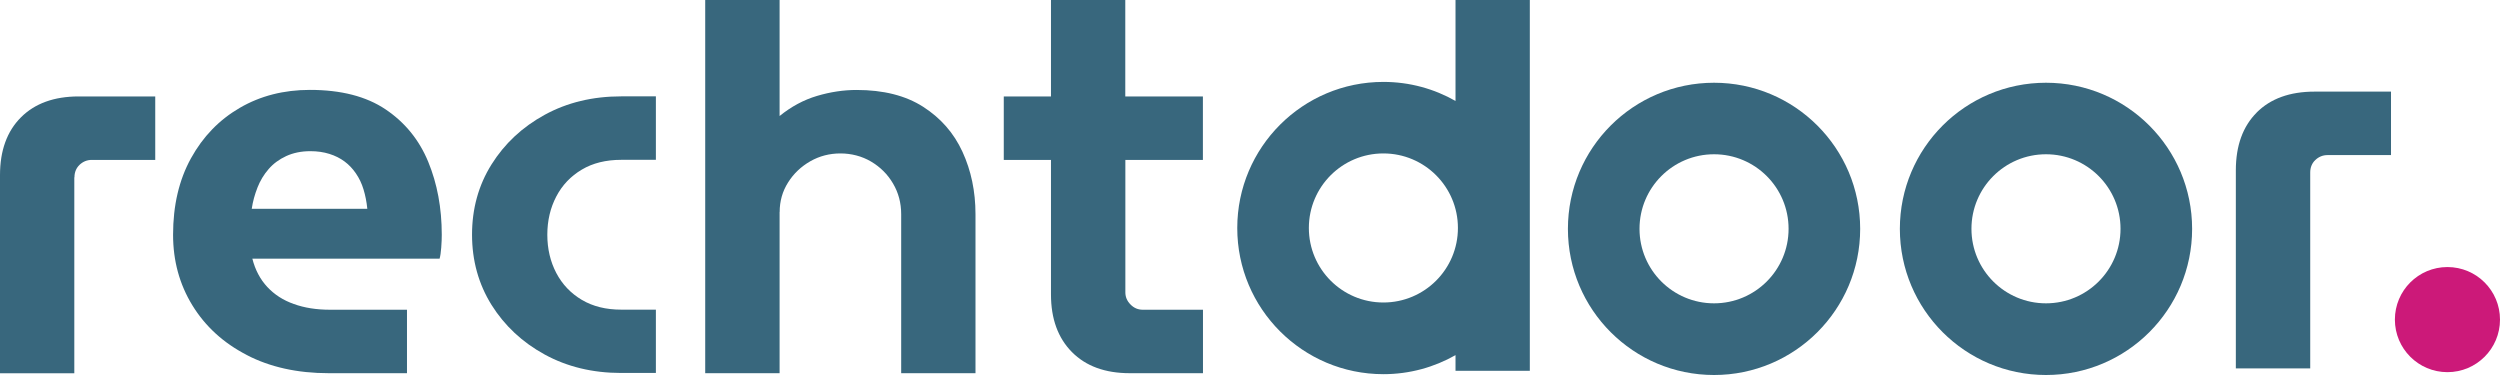 <svg width="880" height="132" viewBox="0 0 880 132" fill="none" xmlns="http://www.w3.org/2000/svg">
<path d="M26.209 62.407C26.209 60.632 26.819 59.174 28.011 58.008C29.23 56.868 30.661 56.285 32.304 56.285H54.645V33.945H27.72C19.054 33.945 12.27 36.41 7.367 41.312C2.465 46.215 0 52.999 0 61.665V131.388H26.156V62.434L26.209 62.407Z" fill="#38677D"/>
<path d="M86.813 124.952C95.028 129.218 104.675 131.365 115.752 131.365H143.26V109.025H116.123C111.406 109.025 107.166 108.362 103.429 107.011C99.666 105.686 96.565 103.671 94.074 100.995C91.583 98.318 89.834 95.006 88.827 91.057H154.734C154.999 90.156 155.185 88.858 155.317 87.135C155.45 85.412 155.503 83.928 155.503 82.656C155.503 73.222 153.913 64.662 150.733 56.951C147.553 49.239 142.544 43.091 135.733 38.506C128.923 33.922 120.045 31.643 109.074 31.643C99.904 31.643 91.689 33.736 84.428 37.95C77.167 42.163 71.443 48.073 67.229 55.705C63.015 63.337 60.922 72.321 60.922 82.63C60.922 91.799 63.174 100.067 67.706 107.461C72.238 114.855 78.598 120.685 86.813 124.925V124.952ZM90.629 66.014C91.583 63.602 92.882 61.429 94.551 59.521C96.194 57.613 98.288 56.076 100.752 54.937C103.243 53.797 106.053 53.214 109.259 53.214C111.671 53.214 113.897 53.532 115.937 54.168C117.978 54.804 119.753 55.705 121.29 56.845C122.828 57.984 124.153 59.389 125.292 61.058C126.432 62.728 127.333 64.583 127.969 66.703C128.605 68.797 129.055 71.076 129.294 73.487H88.615C88.986 70.943 89.675 68.452 90.629 66.04V66.014Z" fill="#38677D"/>
<path d="M230.871 108.996H218.654C213.301 108.996 208.69 107.857 204.794 105.551C200.925 103.246 197.931 100.119 195.811 96.091C193.717 92.089 192.657 87.584 192.657 82.628C192.657 77.673 193.717 73.168 195.811 69.166C197.904 65.164 200.899 62.011 204.794 59.705C208.663 57.4 213.301 56.26 218.654 56.26H230.871V33.92H218.654C208.584 33.92 199.627 36.093 191.729 40.413C183.832 44.732 177.605 50.562 173.02 57.877C168.435 65.191 166.156 73.459 166.156 82.602C166.156 91.744 168.462 100.013 173.02 107.327C177.605 114.641 183.832 120.471 191.729 124.791C199.627 129.11 208.61 131.283 218.654 131.283H230.871V108.943V108.996Z" fill="#38677D"/>
<path d="M274.444 74.626C274.444 70.81 275.424 67.338 277.412 64.211C279.373 61.084 281.996 58.62 285.229 56.764C288.489 54.91 292.014 54.008 295.83 54.008C299.646 54.008 303.382 54.962 306.615 56.87C309.848 58.779 312.446 61.349 314.354 64.609C316.262 67.842 317.216 71.446 317.216 75.394V131.364H343.372V75.394C343.372 67.365 341.835 60.051 338.787 53.425C335.74 46.8 331.102 41.527 324.927 37.578C318.753 33.629 310.935 31.668 301.527 31.668C296.943 31.668 292.305 32.357 287.588 33.762C282.871 35.166 278.498 37.525 274.417 40.838V0H248.234V131.364H274.417V74.626H274.444Z" fill="#38677D"/>
<path d="M423.422 56.288V33.947H396.1V0H369.944V33.947H353.328V56.288H369.944V103.671C369.944 112.204 372.409 118.962 377.311 123.917C382.214 128.873 388.998 131.364 397.664 131.364H423.449V109.024H402.248C400.579 109.024 399.148 108.414 397.955 107.195C396.736 105.976 396.127 104.545 396.127 102.902V56.288H423.449H423.422Z" fill="#38677D"/>
<path d="M794.383 39.593C789.48 44.495 787.016 51.279 787.016 59.945V129.669H813.198V60.714C813.198 58.938 813.808 57.454 815 56.315C816.219 55.175 817.65 54.592 819.293 54.592H841.634V32.252H814.682C806.017 32.252 799.232 34.717 794.33 39.619L794.383 39.593Z" fill="#38677D"/>
<path d="M603.344 29.125C574.935 29.125 551.906 52.154 551.906 80.563C551.906 108.972 574.935 132.001 603.344 132.001C631.753 132.001 654.782 108.972 654.782 80.563C654.782 52.154 631.753 29.125 603.344 29.125ZM603.344 106.772C588.848 106.772 577.108 95.032 577.108 80.536C577.108 66.04 588.848 54.301 603.344 54.301C617.84 54.301 629.58 66.04 629.58 80.536C629.58 95.032 617.84 106.772 603.344 106.772Z" fill="#38677D"/>
<path d="M720.188 29.125C691.779 29.125 668.75 52.154 668.75 80.563C668.75 108.972 691.779 132.001 720.188 132.001C748.597 132.001 771.626 108.972 771.626 80.563C771.626 52.154 748.597 29.125 720.188 29.125ZM720.188 106.772C705.692 106.772 693.952 95.032 693.952 80.536C693.952 66.04 705.692 54.301 720.188 54.301C734.684 54.301 746.424 66.04 746.424 80.536C746.424 95.032 734.684 106.772 720.188 106.772Z" fill="#38677D"/>
<path d="M512.341 35.537C504.841 31.271 496.202 28.833 486.953 28.833C458.545 28.833 435.516 51.862 435.516 80.271C435.516 108.679 458.545 131.708 486.953 131.708C496.176 131.708 504.841 129.27 512.341 125.004V130.516H538.497V0H512.341V35.537ZM486.953 106.48C472.458 106.48 460.718 94.74 460.718 80.244C460.718 65.748 472.458 54.008 486.953 54.008C501.449 54.008 513.189 65.748 513.189 80.244C513.189 94.74 501.449 106.48 486.953 106.48Z" fill="#38677D"/>
<path d="M880 112.5C880 122.722 871.722 131 861.5 131C851.278 131 843 122.722 843 112.5C843 102.278 851.278 94 861.5 94C871.722 94 880 102.278 880 112.5Z" fill="#CC1979"/>
</svg>
